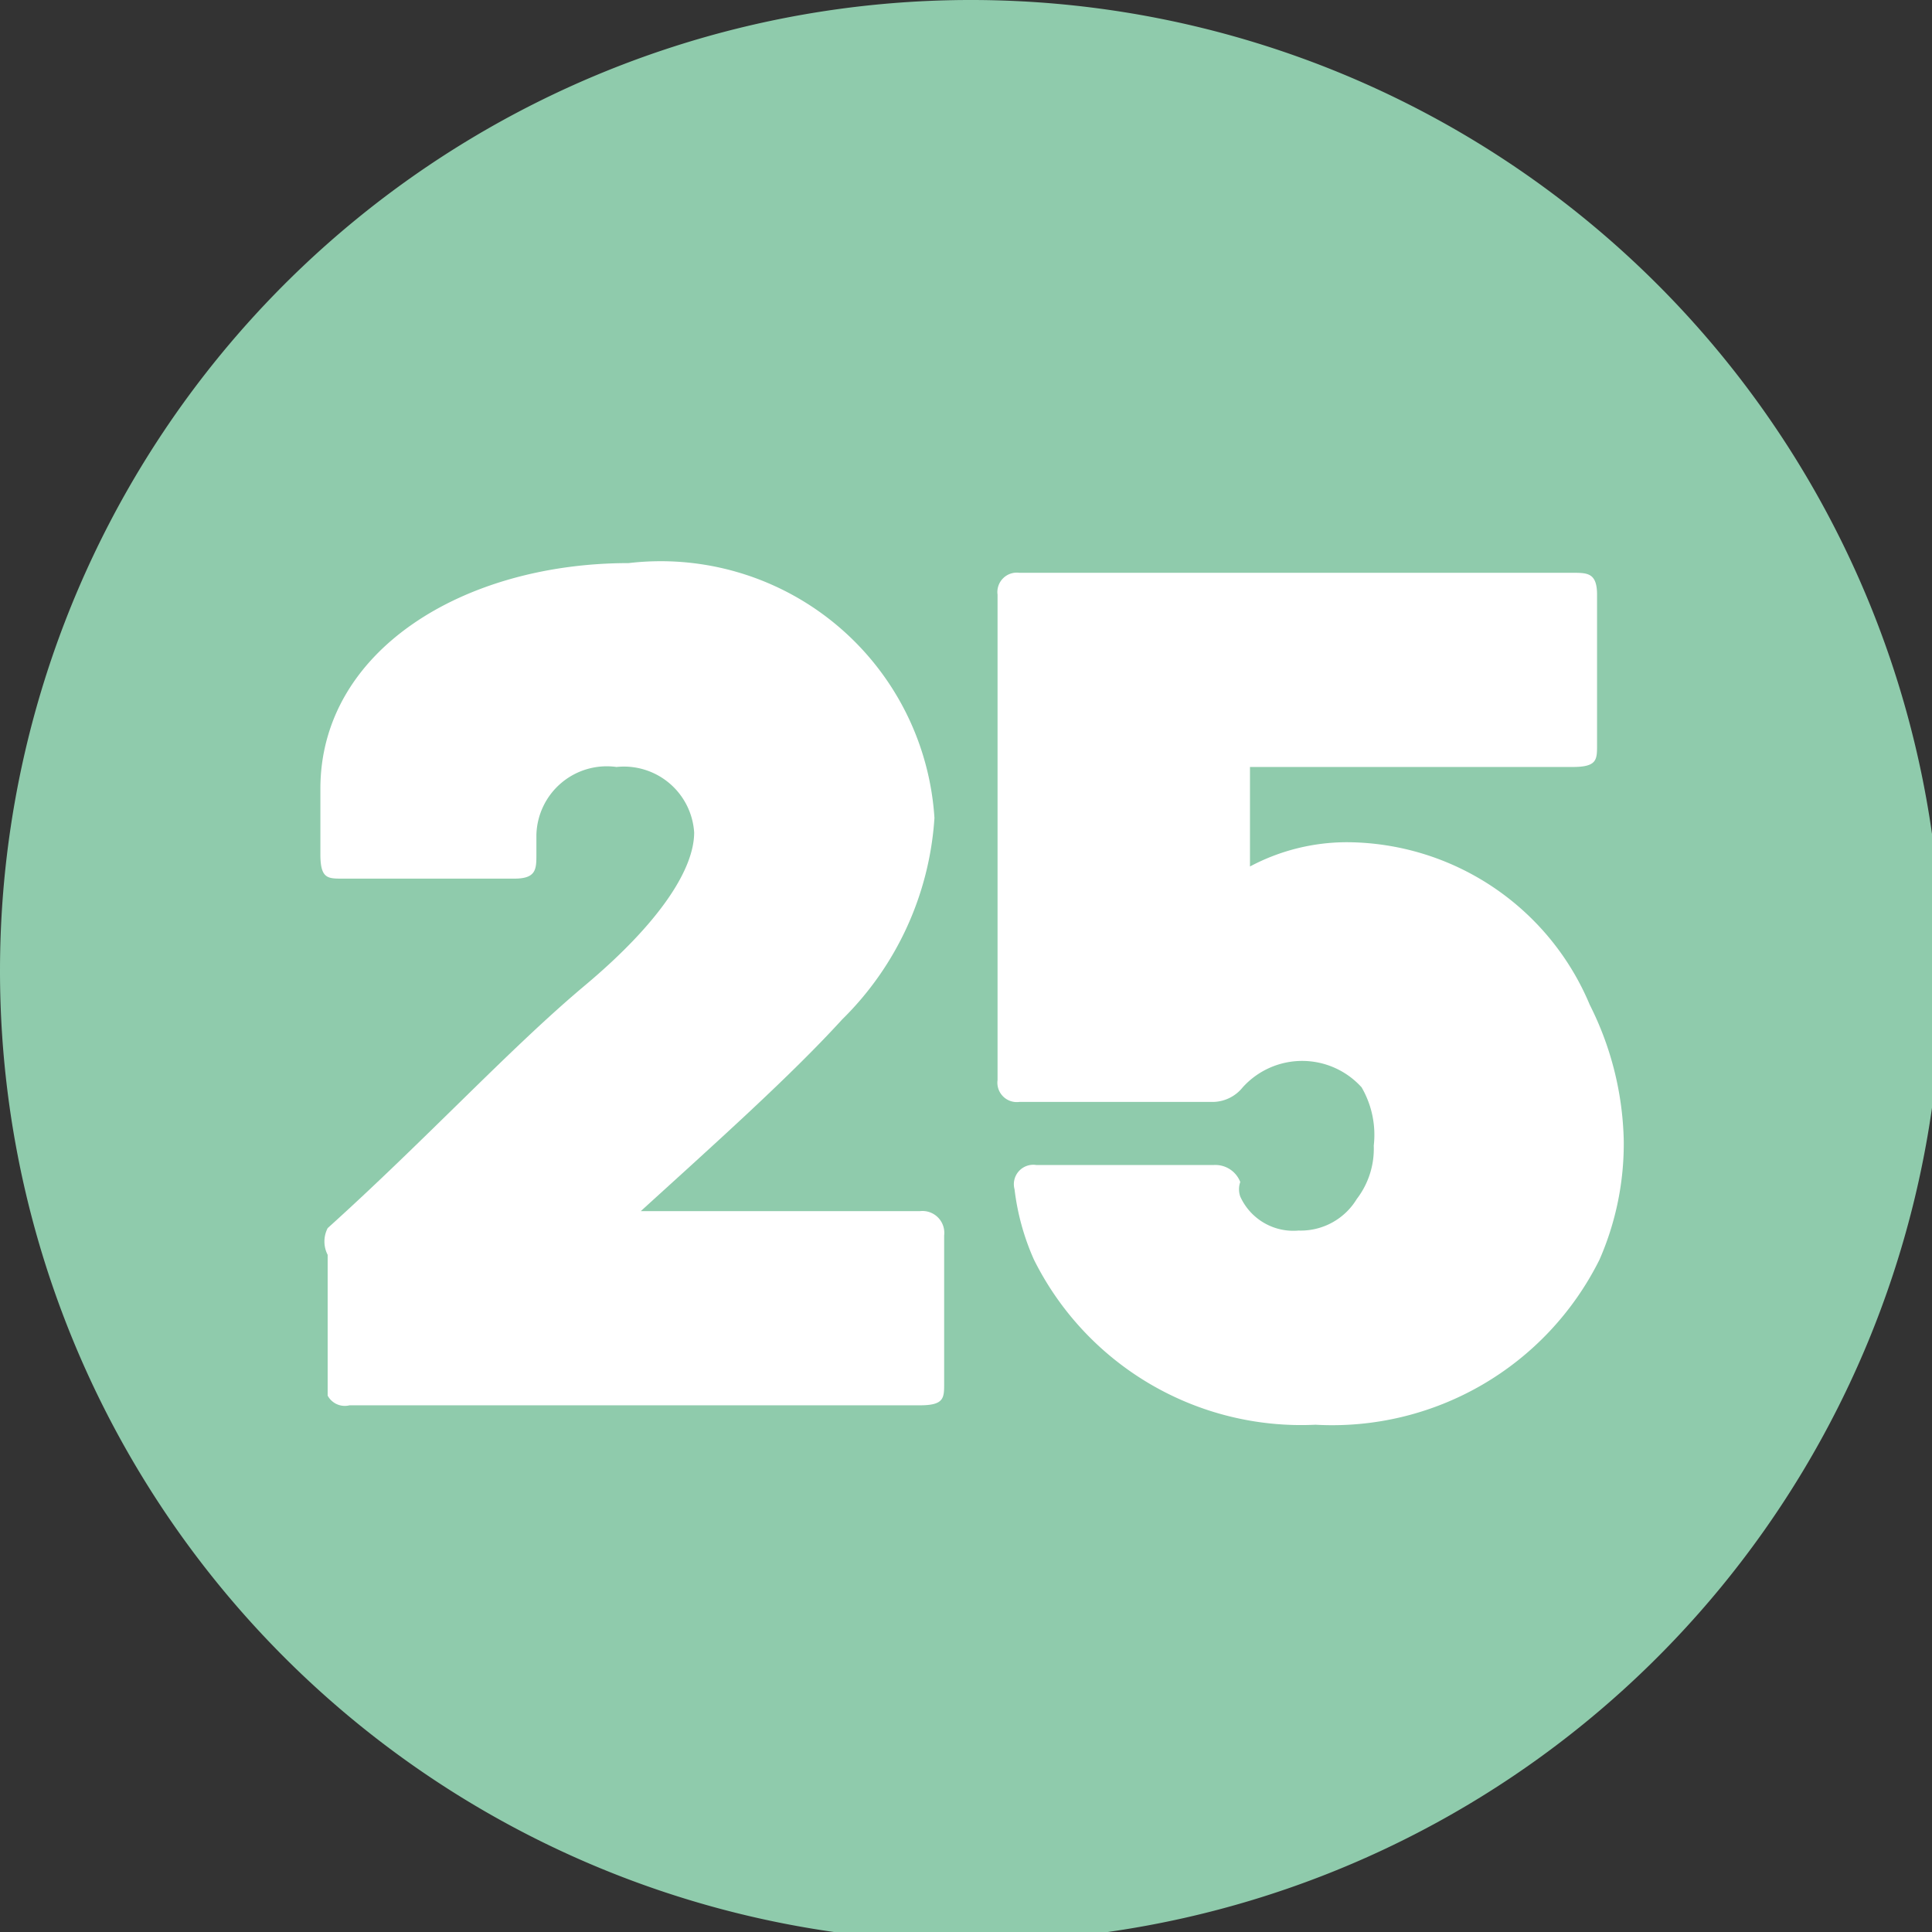<svg xmlns="http://www.w3.org/2000/svg" xmlns:xlink="http://www.w3.org/1999/xlink" viewBox="0 0 7.96 7.96"><rect x="0" y="0" width="7.96" height="7.96" fill="#333333" stroke="none"/><defs><style>.cls-1{fill:none;}.cls-2{clip-path:url(#clip-path);}.cls-3{fill:#8fcbac;}.cls-4{fill:#fff;}</style><clipPath id="clip-path" transform="translate(0 0)"><rect class="cls-1" width="7.96" height="7.96"/></clipPath></defs><g id="Calque_2" data-name="Calque 2"><g id="Calque_1-2" data-name="Calque 1"><g class="cls-2"><path class="cls-3" d="M4,8A4,4,0,1,0,0,4,4,4,0,0,0,4,8" transform="translate(0 0)"/><path class="cls-4" d="M1.35,5.75V5.17a.12.12,0,0,1,0-.11c.41-.37.75-.74,1.06-1s.45-.48.45-.63a.29.29,0,0,0-.32-.27.29.29,0,0,0-.33.28v.08c0,.06,0,.1-.09.1H1.41c-.06,0-.09,0-.09-.1V3.25c0-.57.59-.93,1.27-.93A1.13,1.13,0,0,1,3.85,3.37a1.28,1.28,0,0,1-.38.83c-.21.23-.5.49-.83.79,0,0,0,0,0,0H3.79a.09.09,0,0,1,.1.1v.61c0,.06,0,.09-.1.09H1.44A.08.08,0,0,1,1.35,5.75Z" transform="translate(0 0)"/><path class="cls-4" d="M6.69,4.7a1.19,1.19,0,0,1-.1.49,1.23,1.23,0,0,1-1.17.68,1.23,1.23,0,0,1-1.16-.68,1,1,0,0,1-.08-.29.08.08,0,0,1,.09-.1H5a.11.11,0,0,1,.11.07.09.09,0,0,0,0,.06.24.24,0,0,0,.24.14.27.27,0,0,0,.24-.13.34.34,0,0,0,.07-.22.39.39,0,0,0-.05-.24.33.33,0,0,0-.49,0,.16.16,0,0,1-.12.06h-.8a.08.08,0,0,1-.09-.09v-2a.08.08,0,0,1,.09-.09H6.48c.06,0,.1,0,.1.09v.62c0,.06,0,.09-.1.09H5.15a0,0,0,0,0,0,0v.41s0,0,0,0a.85.85,0,0,1,.4-.1,1.09,1.09,0,0,1,1,.67A1.3,1.3,0,0,1,6.69,4.7Z" transform="translate(0 0)"/></g></g></g></svg>